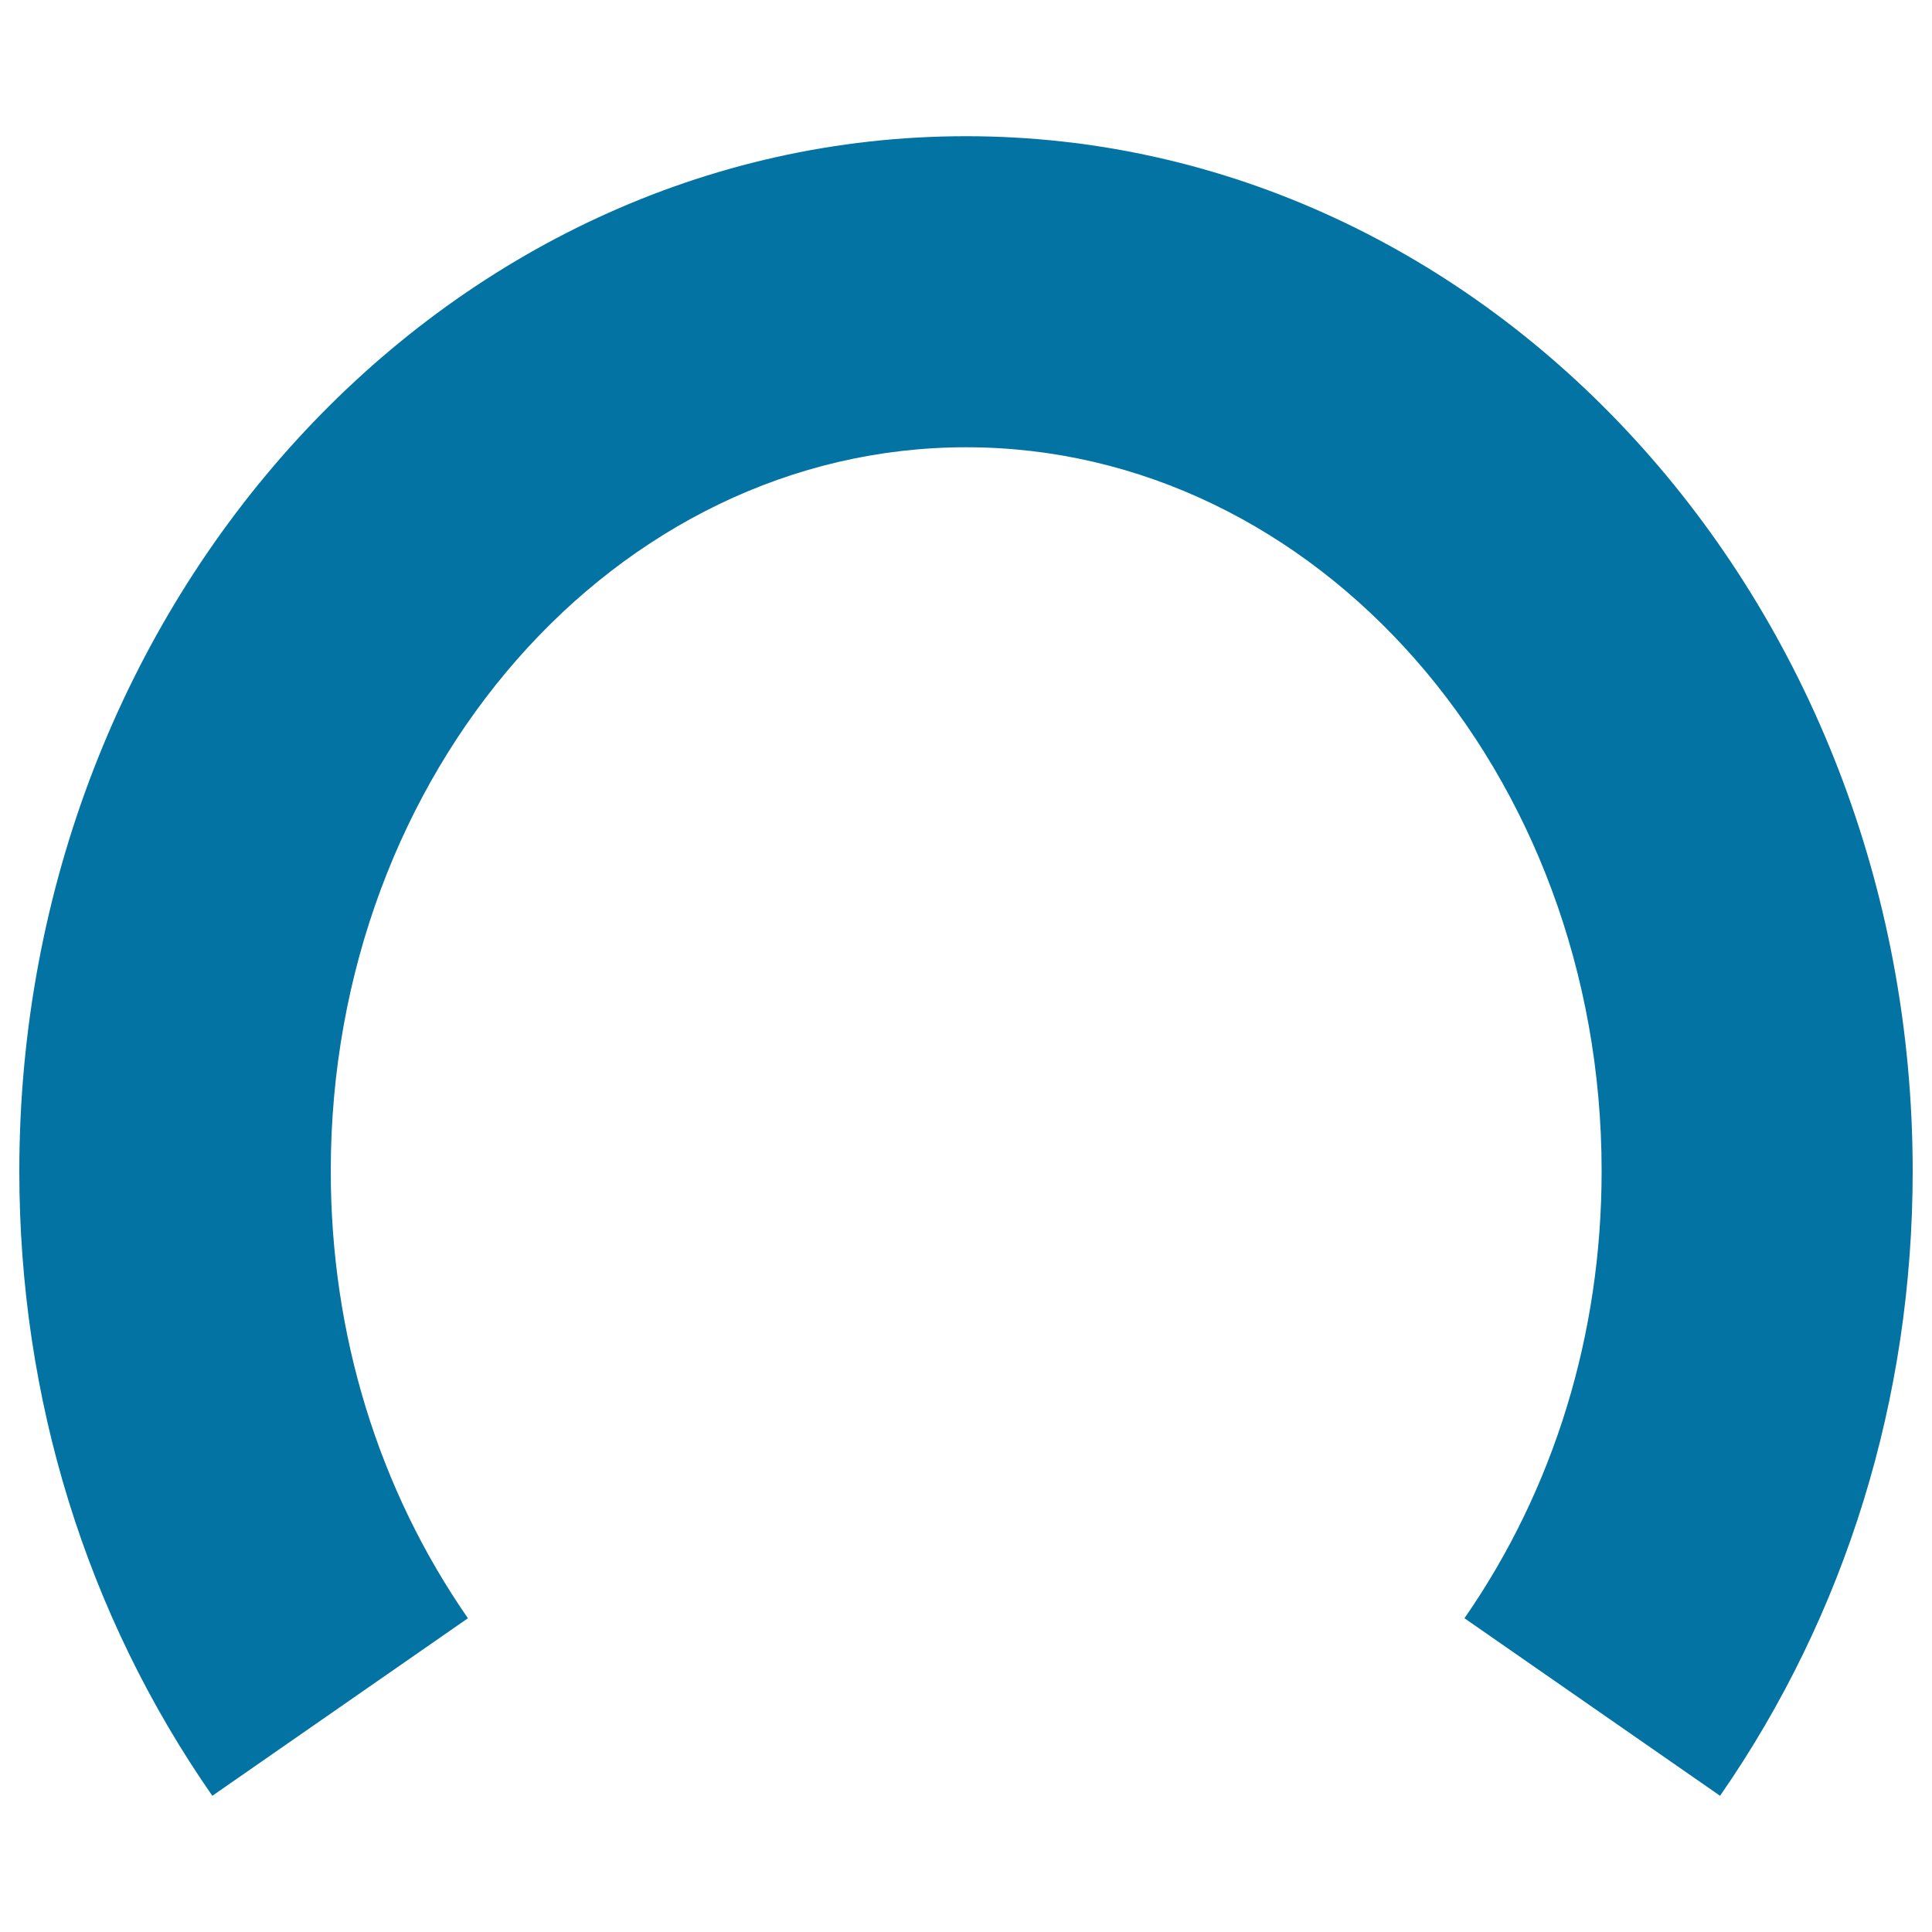 <svg xmlns="http://www.w3.org/2000/svg" viewBox="0 0 1000 1000" style="fill:#0273a2">
<title>Horseshoe Black Shape Without Holes SVG icon</title>
<g><path d="M890.3,929.5l-132.3-91.9c46.4-66.9,71-147,71-231.5c0-206.6-147.5-374.6-328.9-374.6c-181.4,0-328.9,168-328.9,374.6c0,84.5,24.6,164.6,71,231.5l-132.3,91.9C44.5,835.5,10,723.7,10,606.2C10,310.8,229.8,70.5,500,70.5c270.2,0,490,240.3,490,535.7C990,723.7,955.5,835.5,890.3,929.5z"/></g>
</svg>